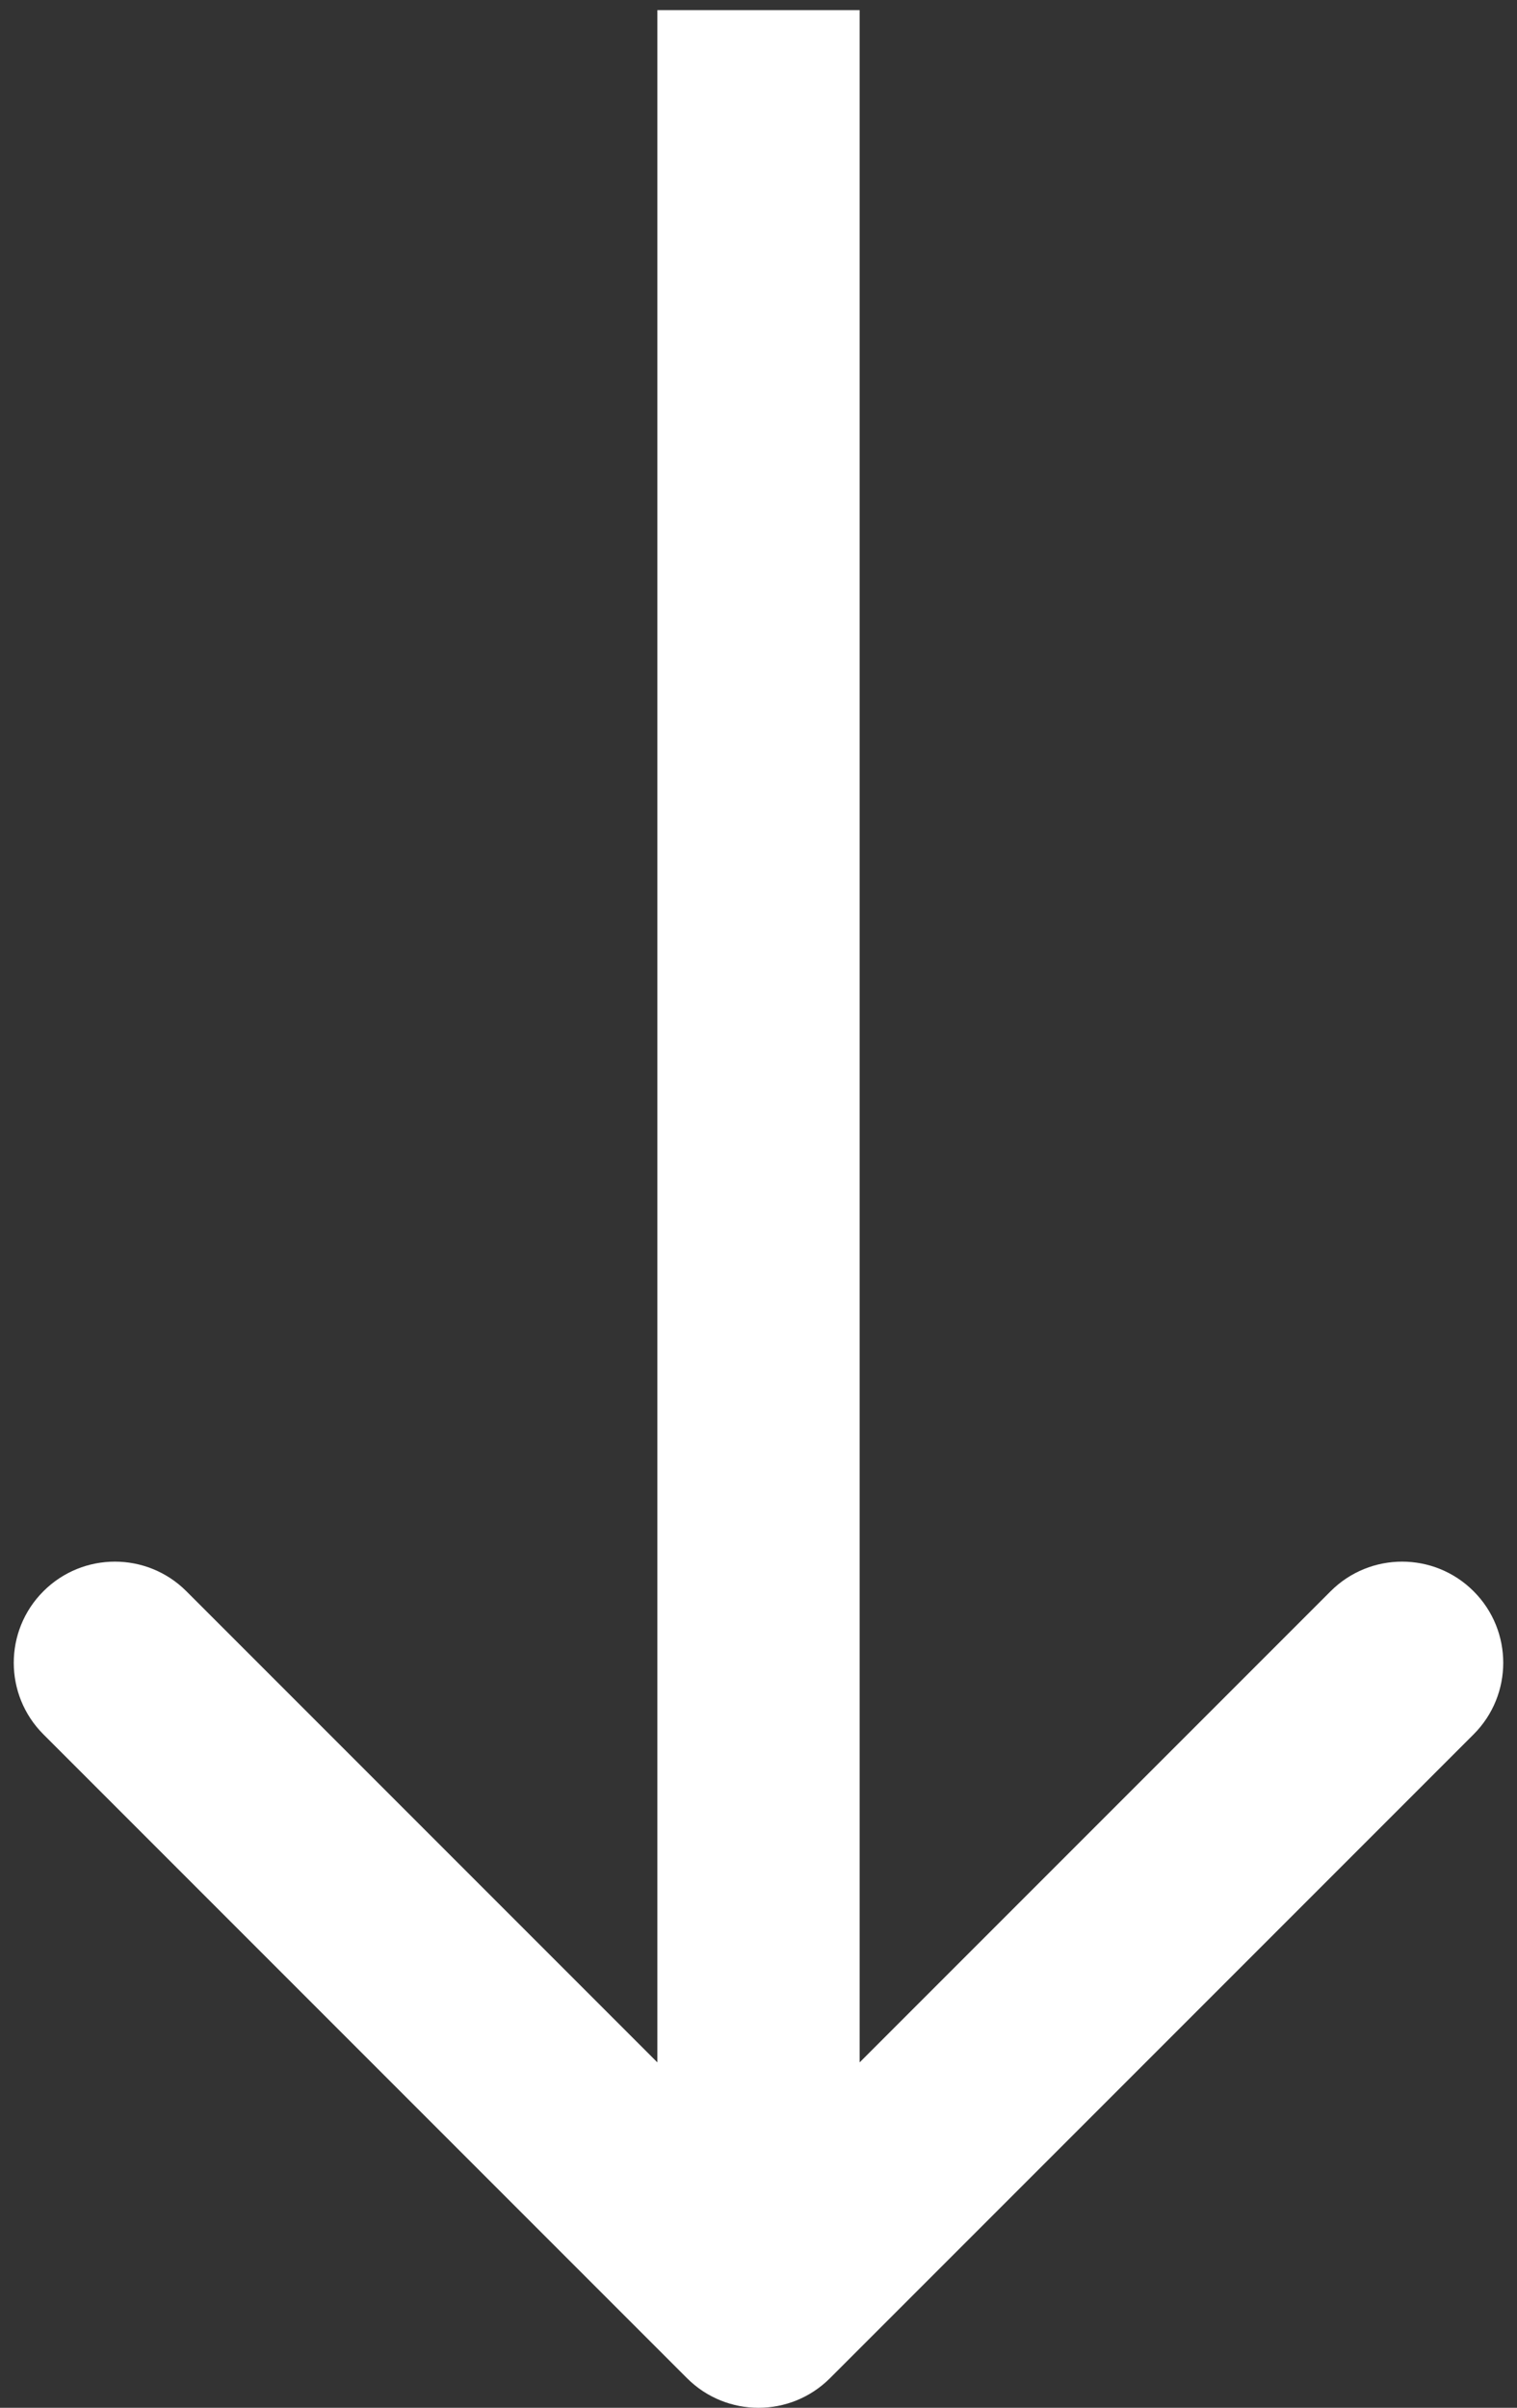 <?xml version="1.0" encoding="UTF-8"?> <svg xmlns="http://www.w3.org/2000/svg" width="75" height="119" viewBox="0 0 75 119" fill="none"><rect x="0" y="0" width="75" height="119" fill="#333333" stroke="none"/><path d="M33.965 117.536C35.917 119.488 39.083 119.488 41.035 117.536L72.855 85.716C74.808 83.763 74.808 80.597 72.855 78.645C70.903 76.692 67.737 76.692 65.784 78.645L37.5 106.929L9.216 78.645C7.263 76.692 4.097 76.692 2.145 78.645C0.192 80.597 0.192 83.763 2.145 85.716L33.965 117.536ZM32.5 0.5V114H42.5V0.5H32.5Z" fill="white"></path></svg> 